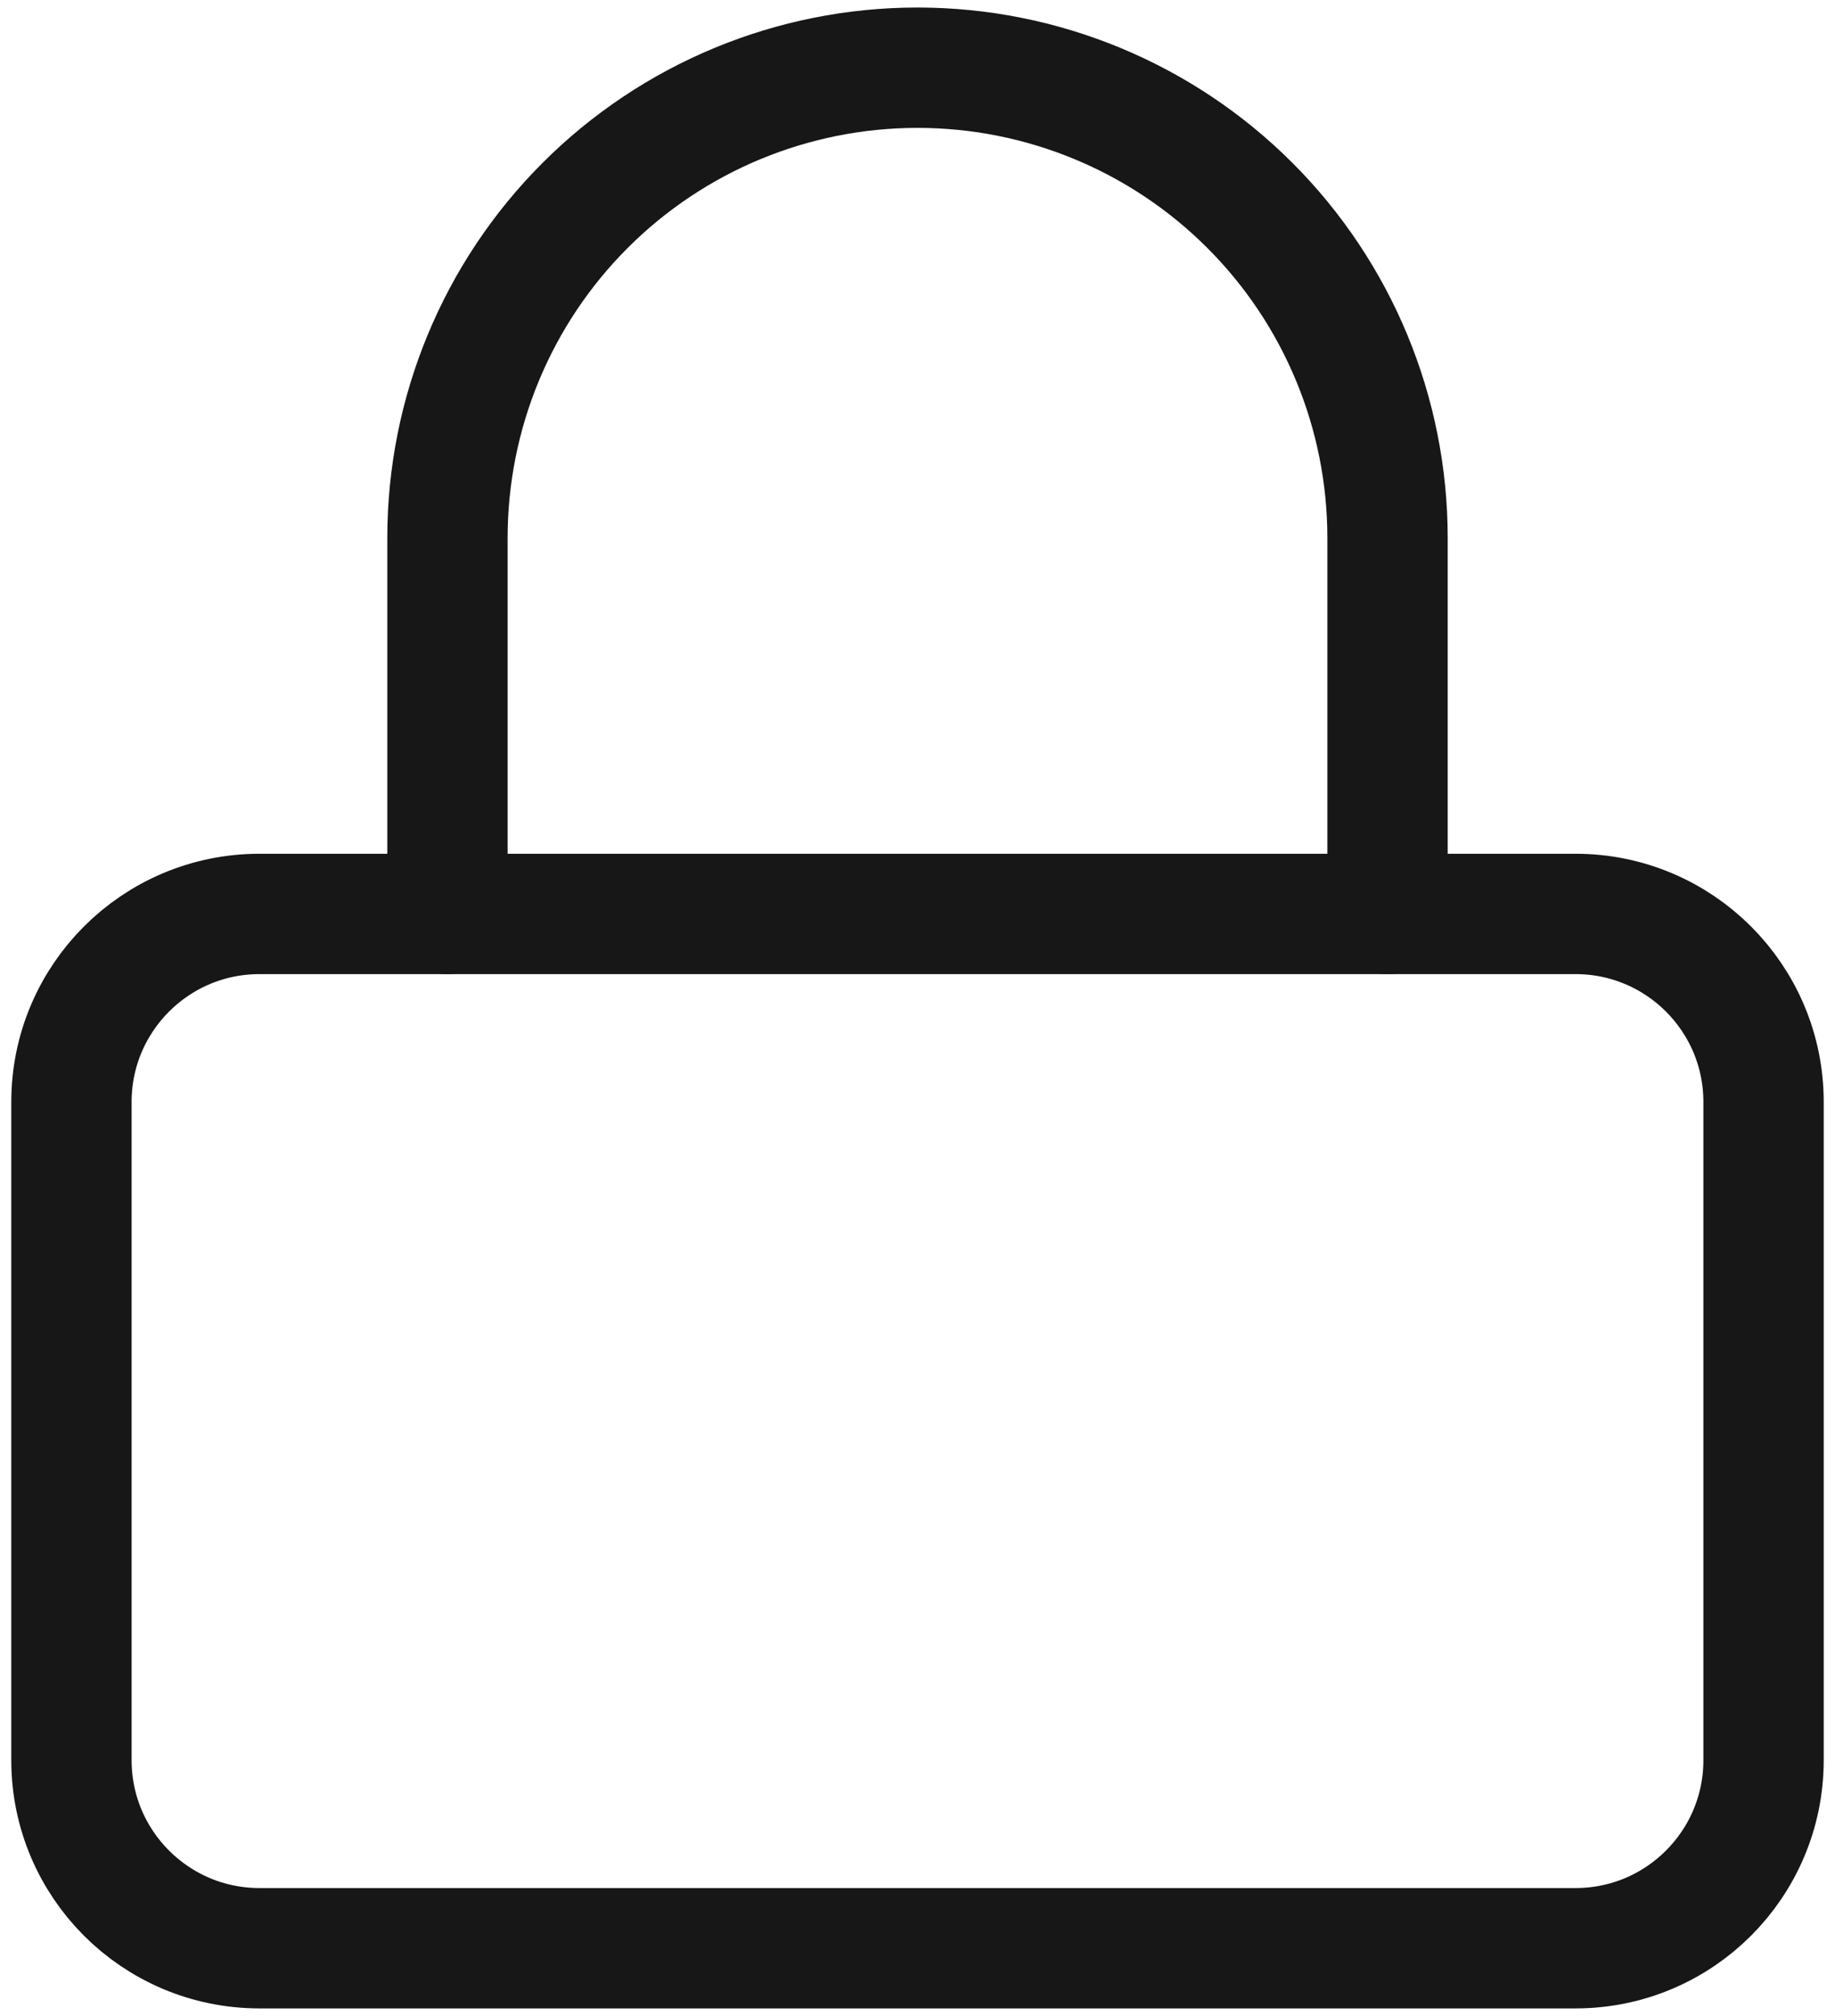 <svg width="122" height="134" viewBox="0 0 122 134" fill="none" xmlns="http://www.w3.org/2000/svg">
<path d="M104.75 60.75H17.25C10.346 60.75 4.75 66.346 4.75 73.25V117C4.75 123.904 10.346 129.5 17.25 129.5H104.75C111.654 129.5 117.25 123.904 117.25 117V73.25C117.25 66.346 111.654 60.75 104.75 60.75Z" stroke="#171717" stroke-width="8" stroke-linecap="round" stroke-linejoin="round"/>
<path d="M29.75 60.75V35.75C29.75 27.462 33.042 19.513 38.903 13.653C44.763 7.792 52.712 4.5 61 4.5C69.288 4.5 77.237 7.792 83.097 13.653C88.958 19.513 92.25 27.462 92.25 35.75V60.75" stroke="#171717" stroke-width="8" stroke-linecap="round" stroke-linejoin="round"/>
</svg>
